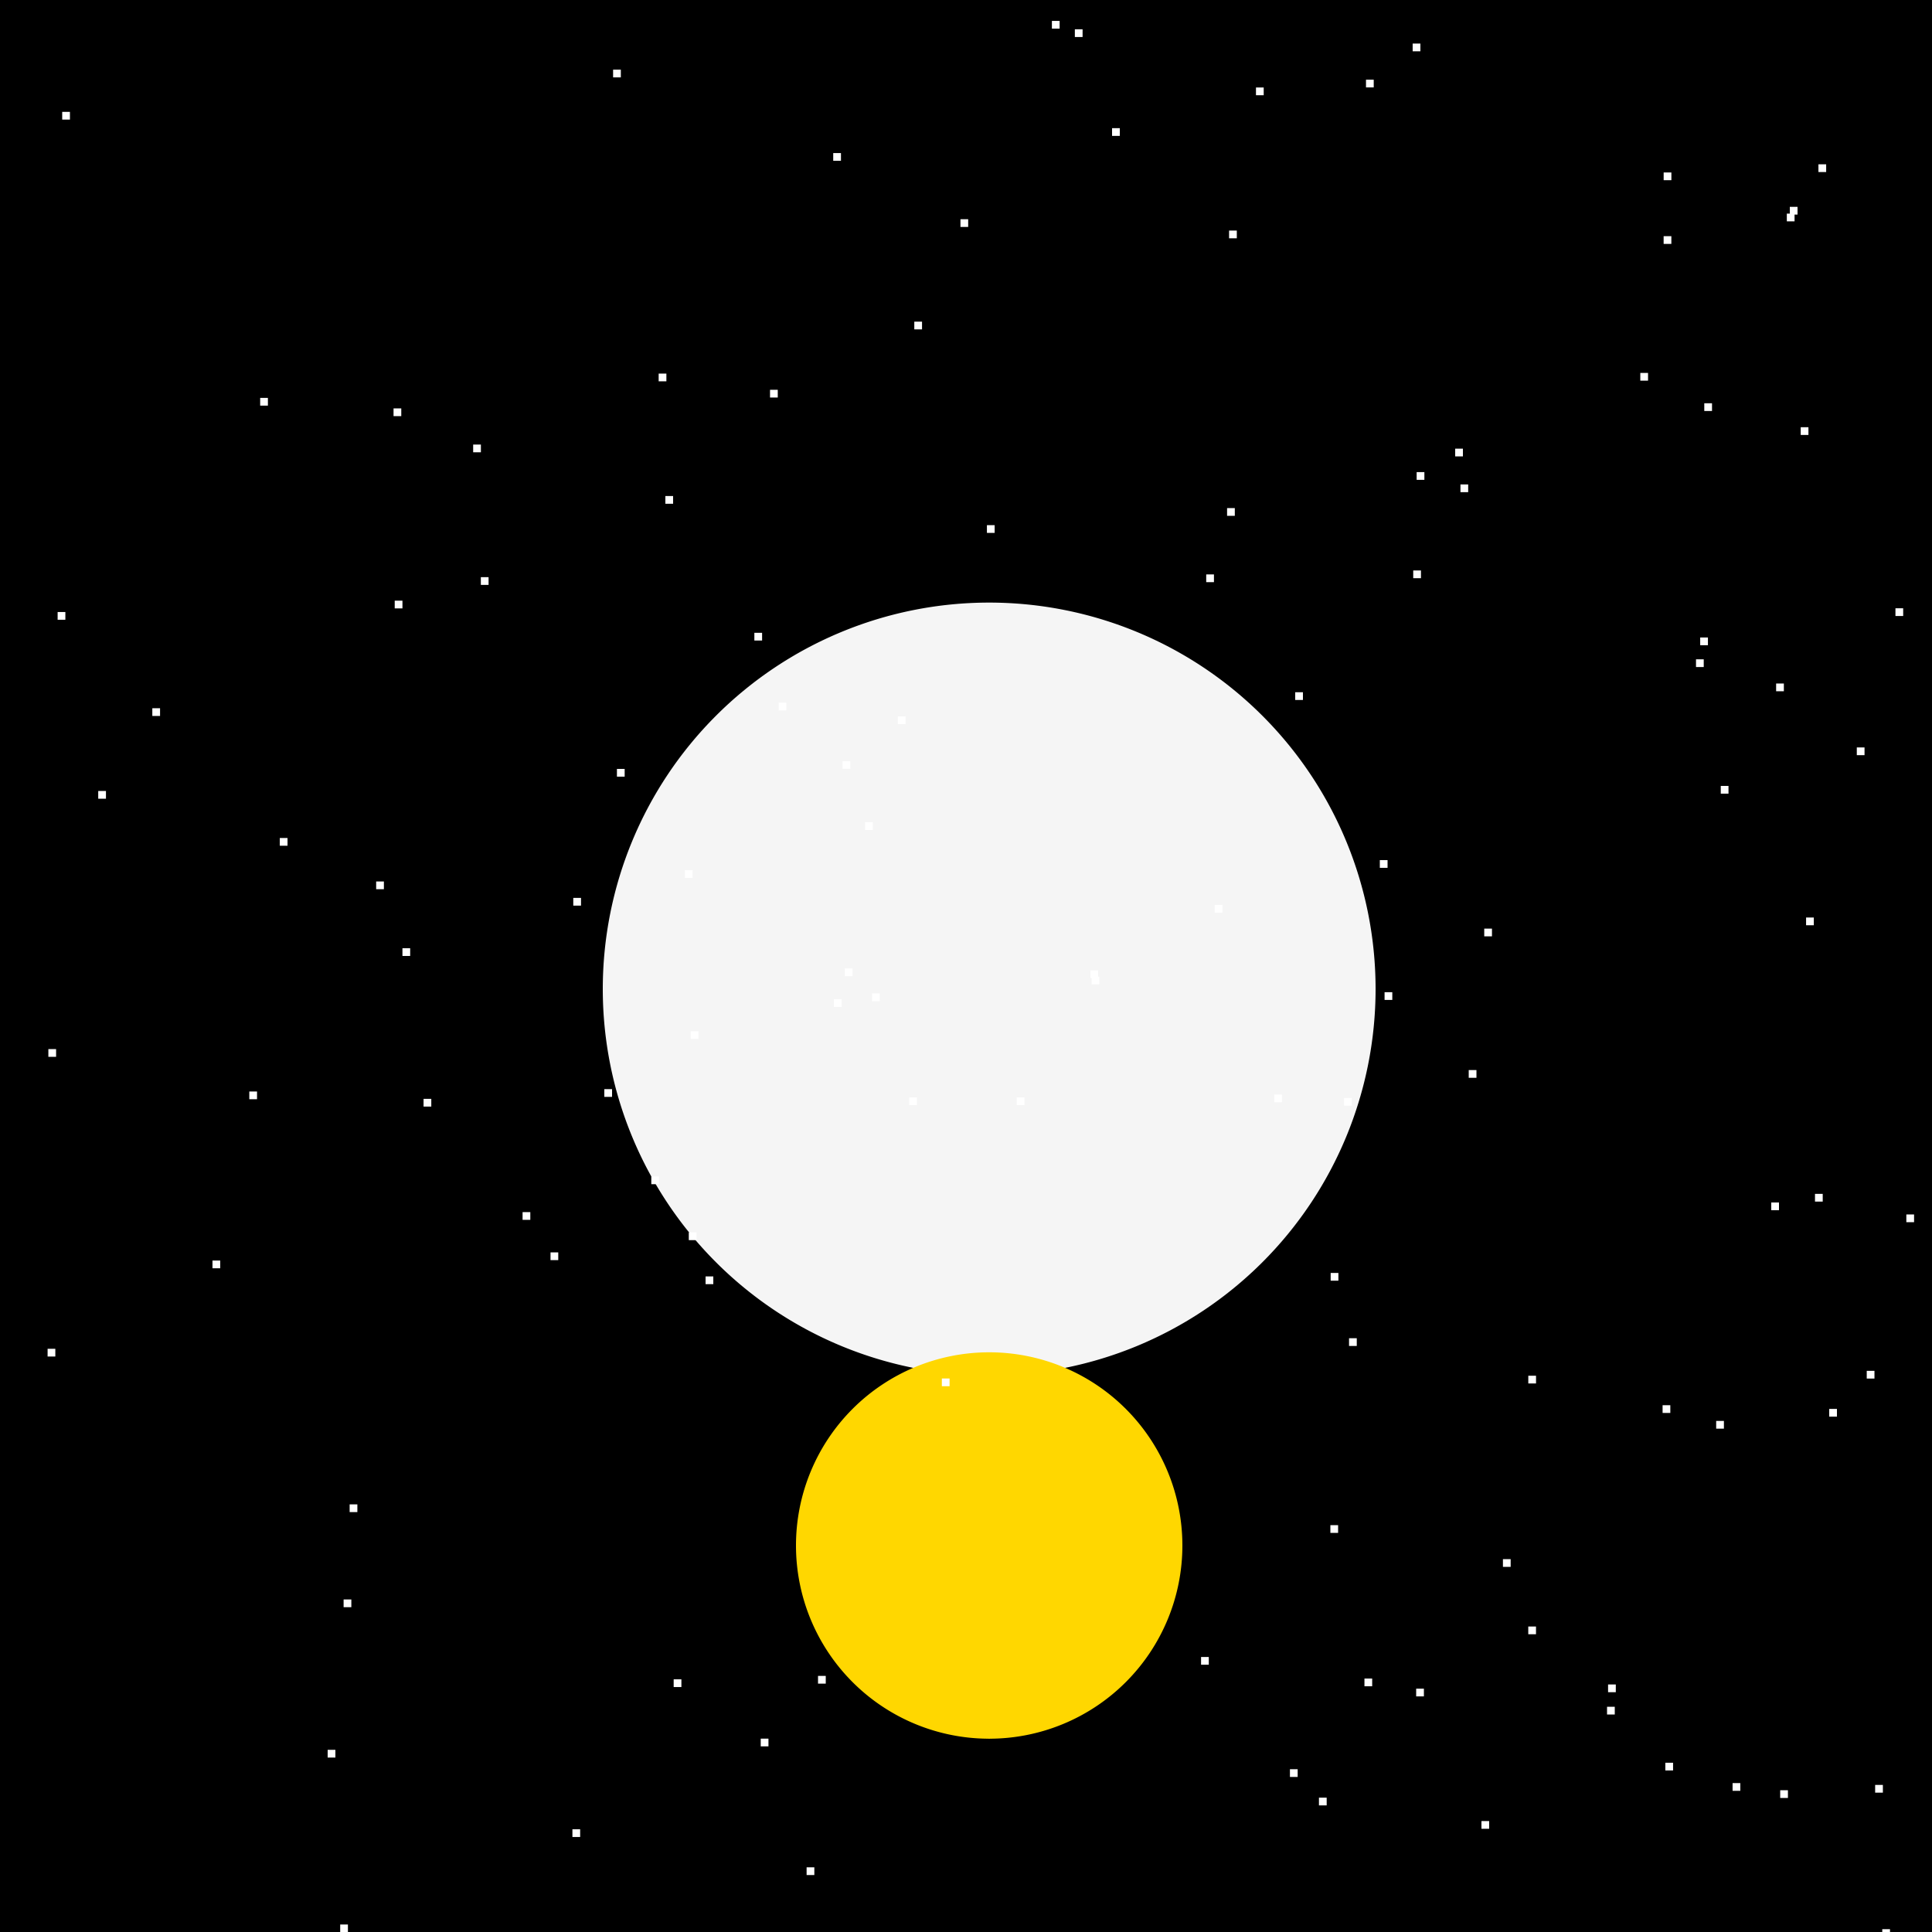 <!--

Generated by DrawGPT.
Free, open source, AI generated images in SVG, PNG, and HTML Canvas format.
https://drawgpt.ai

Created: 2023-09-26T23:40:06.606Z
Link: https://drawgpt.ai/prompt/71793/

-->
<svg xmlns="http://www.w3.org/2000/svg" xmlns:xlink="http://www.w3.org/1999/xlink" width="500" height="500"><defs/><g><rect fill="#000000" stroke="none" x="0" y="0" width="512" height="512"/><path fill="#F5F5F5" stroke="none" paint-order="stroke fill markers" d=" M 356 256 A 100 100 0 1 1 356 255.9"/><rect fill="#FFFFFF" stroke="none" x="263.143" y="284.007" width="2" height="2"/><rect fill="#FFFFFF" stroke="none" x="470.61" y="42.523" width="2" height="2"/><rect fill="#FFFFFF" stroke="none" x="172.198" y="128.372" width="2" height="2"/><rect fill="#FFFFFF" stroke="none" x="430.546" y="61.123" width="2" height="2"/><rect fill="#FFFFFF" stroke="none" x="97.351" y="228.125" width="2" height="2"/><rect fill="#FFFFFF" stroke="none" x="178.261" y="318.947" width="2" height="2"/><rect fill="#FFFFFF" stroke="none" x="441.068" y="104.364" width="2" height="2"/><rect fill="#FFFFFF" stroke="none" x="159.662" y="198.996" width="2" height="2"/><rect fill="#FFFFFF" stroke="none" x="480.538" y="193.437" width="2" height="2"/><rect fill="#FFFFFF" stroke="none" x="178.752" y="266.88" width="2" height="2"/><rect fill="#FFFFFF" stroke="none" x="90.486" y="389.328" width="2" height="2"/><rect fill="#FFFFFF" stroke="none" x="12.318" y="349.066" width="2" height="2"/><rect fill="#FFFFFF" stroke="none" x="473.401" y="364.625" width="2" height="2"/><rect fill="#FFFFFF" stroke="none" x="485.287" y="461.935" width="2" height="2"/><rect fill="#FFFFFF" stroke="none" x="124.442" y="149.369" width="2" height="2"/><rect fill="#FFFFFF" stroke="none" x="54.989" y="326.228" width="2" height="2"/><rect fill="#FFFFFF" stroke="none" x="182.603" y="330.337" width="2" height="2"/><rect fill="#FFFFFF" stroke="none" x="440.011" y="164.981" width="2" height="2"/><rect fill="#FFFFFF" stroke="none" x="170.461" y="96.687" width="2" height="2"/><rect fill="#FFFFFF" stroke="none" x="358.326" y="256.779" width="2" height="2"/><rect fill="#FFFFFF" stroke="none" x="246.637" y="352.221" width="2" height="2"/><rect fill="#FFFFFF" stroke="none" x="349.131" y="346.332" width="2" height="2"/><rect fill="#FFFFFF" stroke="none" x="215.829" y="258.597" width="2" height="2"/><rect fill="#FFFFFF" stroke="none" x="218.056" y="196.988" width="2" height="2"/><rect fill="#FFFFFF" stroke="none" x="270.514" y="404.994" width="2" height="2"/><rect fill="#FFFFFF" stroke="none" x="310.834" y="428.828" width="2" height="2"/><rect fill="#FFFFFF" stroke="none" x="467.413" y="237.453" width="2" height="2"/><rect fill="#FFFFFF" stroke="none" x="158.67" y="18.027" width="2" height="2"/><rect fill="#FFFFFF" stroke="none" x="235.305" y="283.996" width="2" height="2"/><rect fill="#FFFFFF" stroke="none" x="232.354" y="185.401" width="2" height="2"/><rect fill="#FFFFFF" stroke="none" x="395.515" y="420.941" width="2" height="2"/><rect fill="#FFFFFF" stroke="none" x="177.235" y="225.196" width="2" height="2"/><rect fill="#FFFFFF" stroke="none" x="493.359" y="314.301" width="2" height="2"/><rect fill="#FFFFFF" stroke="none" x="335.198" y="179.15" width="2" height="2"/><rect fill="#FFFFFF" stroke="none" x="196.876" y="449.958" width="2" height="2"/><rect fill="#FFFFFF" stroke="none" x="245.445" y="404.955" width="2" height="2"/><rect fill="#FFFFFF" stroke="none" x="365.742" y="147.637" width="2" height="2"/><rect fill="#FFFFFF" stroke="none" x="380.105" y="276.932" width="2" height="2"/><rect fill="#FFFFFF" stroke="none" x="135.244" y="313.695" width="2" height="2"/><rect fill="#FFFFFF" stroke="none" x="148.366" y="232.374" width="2" height="2"/><rect fill="#FFFFFF" stroke="none" x="282.517" y="252.753" width="2" height="2"/><rect fill="#FFFFFF" stroke="none" x="333.835" y="457.872" width="2" height="2"/><rect fill="#FFFFFF" stroke="none" x="490.541" y="157.421" width="2" height="2"/><rect fill="#FFFFFF" stroke="none" x="256.517" y="364.47" width="2" height="2"/><rect fill="#FFFFFF" stroke="none" x="148.142" y="473.414" width="2" height="2"/><rect fill="#FFFFFF" stroke="none" x="344.375" y="329.44" width="2" height="2"/><rect fill="#FFFFFF" stroke="none" x="318.085" y="59.67" width="2" height="2"/><rect fill="#FFFFFF" stroke="none" x="14.915" y="158.39" width="2" height="2"/><rect fill="#FFFFFF" stroke="none" x="156.399" y="281.869" width="2" height="2"/><rect fill="#FFFFFF" stroke="none" x="325.045" y="22.644" width="2" height="2"/><rect fill="#FFFFFF" stroke="none" x="282.2" y="251.148" width="2" height="2"/><rect fill="#FFFFFF" stroke="none" x="465.091" y="510.751" width="2" height="2"/><rect fill="#FFFFFF" stroke="none" x="278.17" y="7.578" width="2" height="2"/><rect fill="#FFFFFF" stroke="none" x="469.718" y="308.971" width="2" height="2"/><rect fill="#FFFFFF" stroke="none" x="459.661" y="176.894" width="2" height="2"/><rect fill="#FFFFFF" stroke="none" x="384.12" y="240.324" width="2" height="2"/><rect fill="#FFFFFF" stroke="none" x="500.158" y="277.535" width="2" height="2"/><rect fill="#FFFFFF" stroke="none" x="447.84" y="509.836" width="2" height="2"/><rect fill="#FFFFFF" stroke="none" x="218.631" y="250.644" width="2" height="2"/><rect fill="#FFFFFF" stroke="none" x="101.85" y="105.695" width="2" height="2"/><rect fill="#FFFFFF" stroke="none" x="25.422" y="204.706" width="2" height="2"/><rect fill="#FFFFFF" stroke="none" x="430.277" y="363.669" width="2" height="2"/><rect fill="#FFFFFF" stroke="none" x="211.705" y="433.723" width="2" height="2"/><rect fill="#FFFFFF" stroke="none" x="168.556" y="304.465" width="2" height="2"/><rect fill="#FFFFFF" stroke="none" x="88.043" y="498.059" width="2" height="2"/><rect fill="#FFFFFF" stroke="none" x="353.519" y="20.622" width="2" height="2"/><rect fill="#FFFFFF" stroke="none" x="109.618" y="284.381" width="2" height="2"/><rect fill="#FFFFFF" stroke="none" x="376.602" y="116.114" width="2" height="2"/><rect fill="#FFFFFF" stroke="none" x="199.284" y="100.879" width="2" height="2"/><rect fill="#FFFFFF" stroke="none" x="223.876" y="212.797" width="2" height="2"/><rect fill="#FFFFFF" stroke="none" x="39.422" y="183.291" width="2" height="2"/><rect fill="#FFFFFF" stroke="none" x="102.153" y="155.452" width="2" height="2"/><rect fill="#FFFFFF" stroke="none" x="438.925" y="170.629" width="2" height="2"/><rect fill="#FFFFFF" stroke="none" x="487.129" y="499.271" width="2" height="2"/><rect fill="#FFFFFF" stroke="none" x="122.455" y="115.053" width="2" height="2"/><rect fill="#FFFFFF" stroke="none" x="347.84" y="284.159" width="2" height="2"/><rect fill="#FFFFFF" stroke="none" x="357.098" y="222.594" width="2" height="2"/><rect fill="#FFFFFF" stroke="none" x="317.567" y="131.496" width="2" height="2"/><rect fill="#FFFFFF" stroke="none" x="236.62" y="83.243" width="2" height="2"/><rect fill="#FFFFFF" stroke="none" x="377.965" y="125.372" width="2" height="2"/><rect fill="#FFFFFF" stroke="none" x="366.628" y="122.181" width="2" height="2"/><rect fill="#FFFFFF" stroke="none" x="395.523" y="356.038" width="2" height="2"/><rect fill="#FFFFFF" stroke="none" x="383.396" y="471.289" width="2" height="2"/><rect fill="#FFFFFF" stroke="none" x="16.098" y="28.949" width="2" height="2"/><rect fill="#FFFFFF" stroke="none" x="255.414" y="135.911" width="2" height="2"/><rect fill="#FFFFFF" stroke="none" x="444.145" y="367.734" width="2" height="2"/><rect fill="#FFFFFF" stroke="none" x="271.187" y="404.314" width="2" height="2"/><rect fill="#FFFFFF" stroke="none" x="415.901" y="441.711" width="2" height="2"/><rect fill="#FFFFFF" stroke="none" x="388.958" y="403.505" width="2" height="2"/><rect fill="#FFFFFF" stroke="none" x="430.988" y="456.195" width="2" height="2"/><rect fill="#FFFFFF" stroke="none" x="365.595" y="11.275" width="2" height="2"/><rect fill="#FFFFFF" stroke="none" x="353.119" y="434.405" width="2" height="2"/><rect fill="#FFFFFF" stroke="none" x="84.798" y="452.854" width="2" height="2"/><rect fill="#FFFFFF" stroke="none" x="341.344" y="465.234" width="2" height="2"/><rect fill="#FFFFFF" stroke="none" x="483.109" y="354.77" width="2" height="2"/><rect fill="#FFFFFF" stroke="none" x="287.801" y="33.169" width="2" height="2"/><rect fill="#FFFFFF" stroke="none" x="466.022" y="110.563" width="2" height="2"/><rect fill="#FFFFFF" stroke="none" x="174.345" y="434.607" width="2" height="2"/><rect fill="#FFFFFF" stroke="none" x="142.475" y="324.117" width="2" height="2"/><rect fill="#FFFFFF" stroke="none" x="225.684" y="257.093" width="2" height="2"/><path fill="#FFD700" stroke="none" paint-order="stroke fill markers" d=" M 306 400 A 50 50 0 1 1 306 399.95"/><path fill="#FFD700" stroke="none" paint-order="stroke fill markers" d=" M 256 450 L 300 400 L 212 400 Z"/><path fill="#FFD700" stroke="none" paint-order="stroke fill markers" d=" M 271 380 A 15 15 0 1 1 271 379.985"/><rect fill="#FFFFFF" stroke="none" x="272.232" y="5.412" width="2" height="2"/><rect fill="#FFFFFF" stroke="none" x="12.517" y="271.505" width="2" height="2"/><rect fill="#FFFFFF" stroke="none" x="458.4" y="311.205" width="2" height="2"/><rect fill="#FFFFFF" stroke="none" x="445.333" y="203.396" width="2" height="2"/><rect fill="#FFFFFF" stroke="none" x="424.511" y="96.515" width="2" height="2"/><rect fill="#FFFFFF" stroke="none" x="72.41" y="216.874" width="2" height="2"/><rect fill="#FFFFFF" stroke="none" x="312.169" y="148.661" width="2" height="2"/><rect fill="#FFFFFF" stroke="none" x="460.714" y="463.312" width="2" height="2"/><rect fill="#FFFFFF" stroke="none" x="418.163" y="508.891" width="2" height="2"/><rect fill="#FFFFFF" stroke="none" x="344.301" y="394.709" width="2" height="2"/><rect fill="#FFFFFF" stroke="none" x="430.553" y="44.634" width="2" height="2"/><rect fill="#FFFFFF" stroke="none" x="366.503" y="437.024" width="2" height="2"/><rect fill="#FFFFFF" stroke="none" x="462.43" y="55.283" width="2" height="2"/><rect fill="#FFFFFF" stroke="none" x="208.749" y="483.259" width="2" height="2"/><rect fill="#FFFFFF" stroke="none" x="448.391" y="461.463" width="2" height="2"/><rect fill="#FFFFFF" stroke="none" x="88.926" y="413.938" width="2" height="2"/><rect fill="#FFFFFF" stroke="none" x="15.154" y="501.541" width="2" height="2"/><rect fill="#FFFFFF" stroke="none" x="215.639" y="39.615" width="2" height="2"/><rect fill="#FFFFFF" stroke="none" x="195.23" y="163.769" width="2" height="2"/><rect fill="#FFFFFF" stroke="none" x="67.333" y="102.975" width="2" height="2"/><rect fill="#FFFFFF" stroke="none" x="463.2" y="53.532" width="2" height="2"/><rect fill="#FFFFFF" stroke="none" x="416.168" y="435.939" width="2" height="2"/><rect fill="#FFFFFF" stroke="none" x="201.513" y="181.851" width="2" height="2"/><rect fill="#FFFFFF" stroke="none" x="248.564" y="56.731" width="2" height="2"/><rect fill="#FFFFFF" stroke="none" x="104.152" y="245.403" width="2" height="2"/><rect fill="#FFFFFF" stroke="none" x="64.519" y="282.479" width="2" height="2"/><rect fill="#FFFFFF" stroke="none" x="243.751" y="356.751" width="2" height="2"/><rect fill="#FFFFFF" stroke="none" x="314.365" y="234.21" width="2" height="2"/><rect fill="#FFFFFF" stroke="none" x="329.752" y="283.252" width="2" height="2"/><rect fill="#FFFFFF" stroke="none" x="510.686" y="296.098" width="2" height="2"/></g></svg>